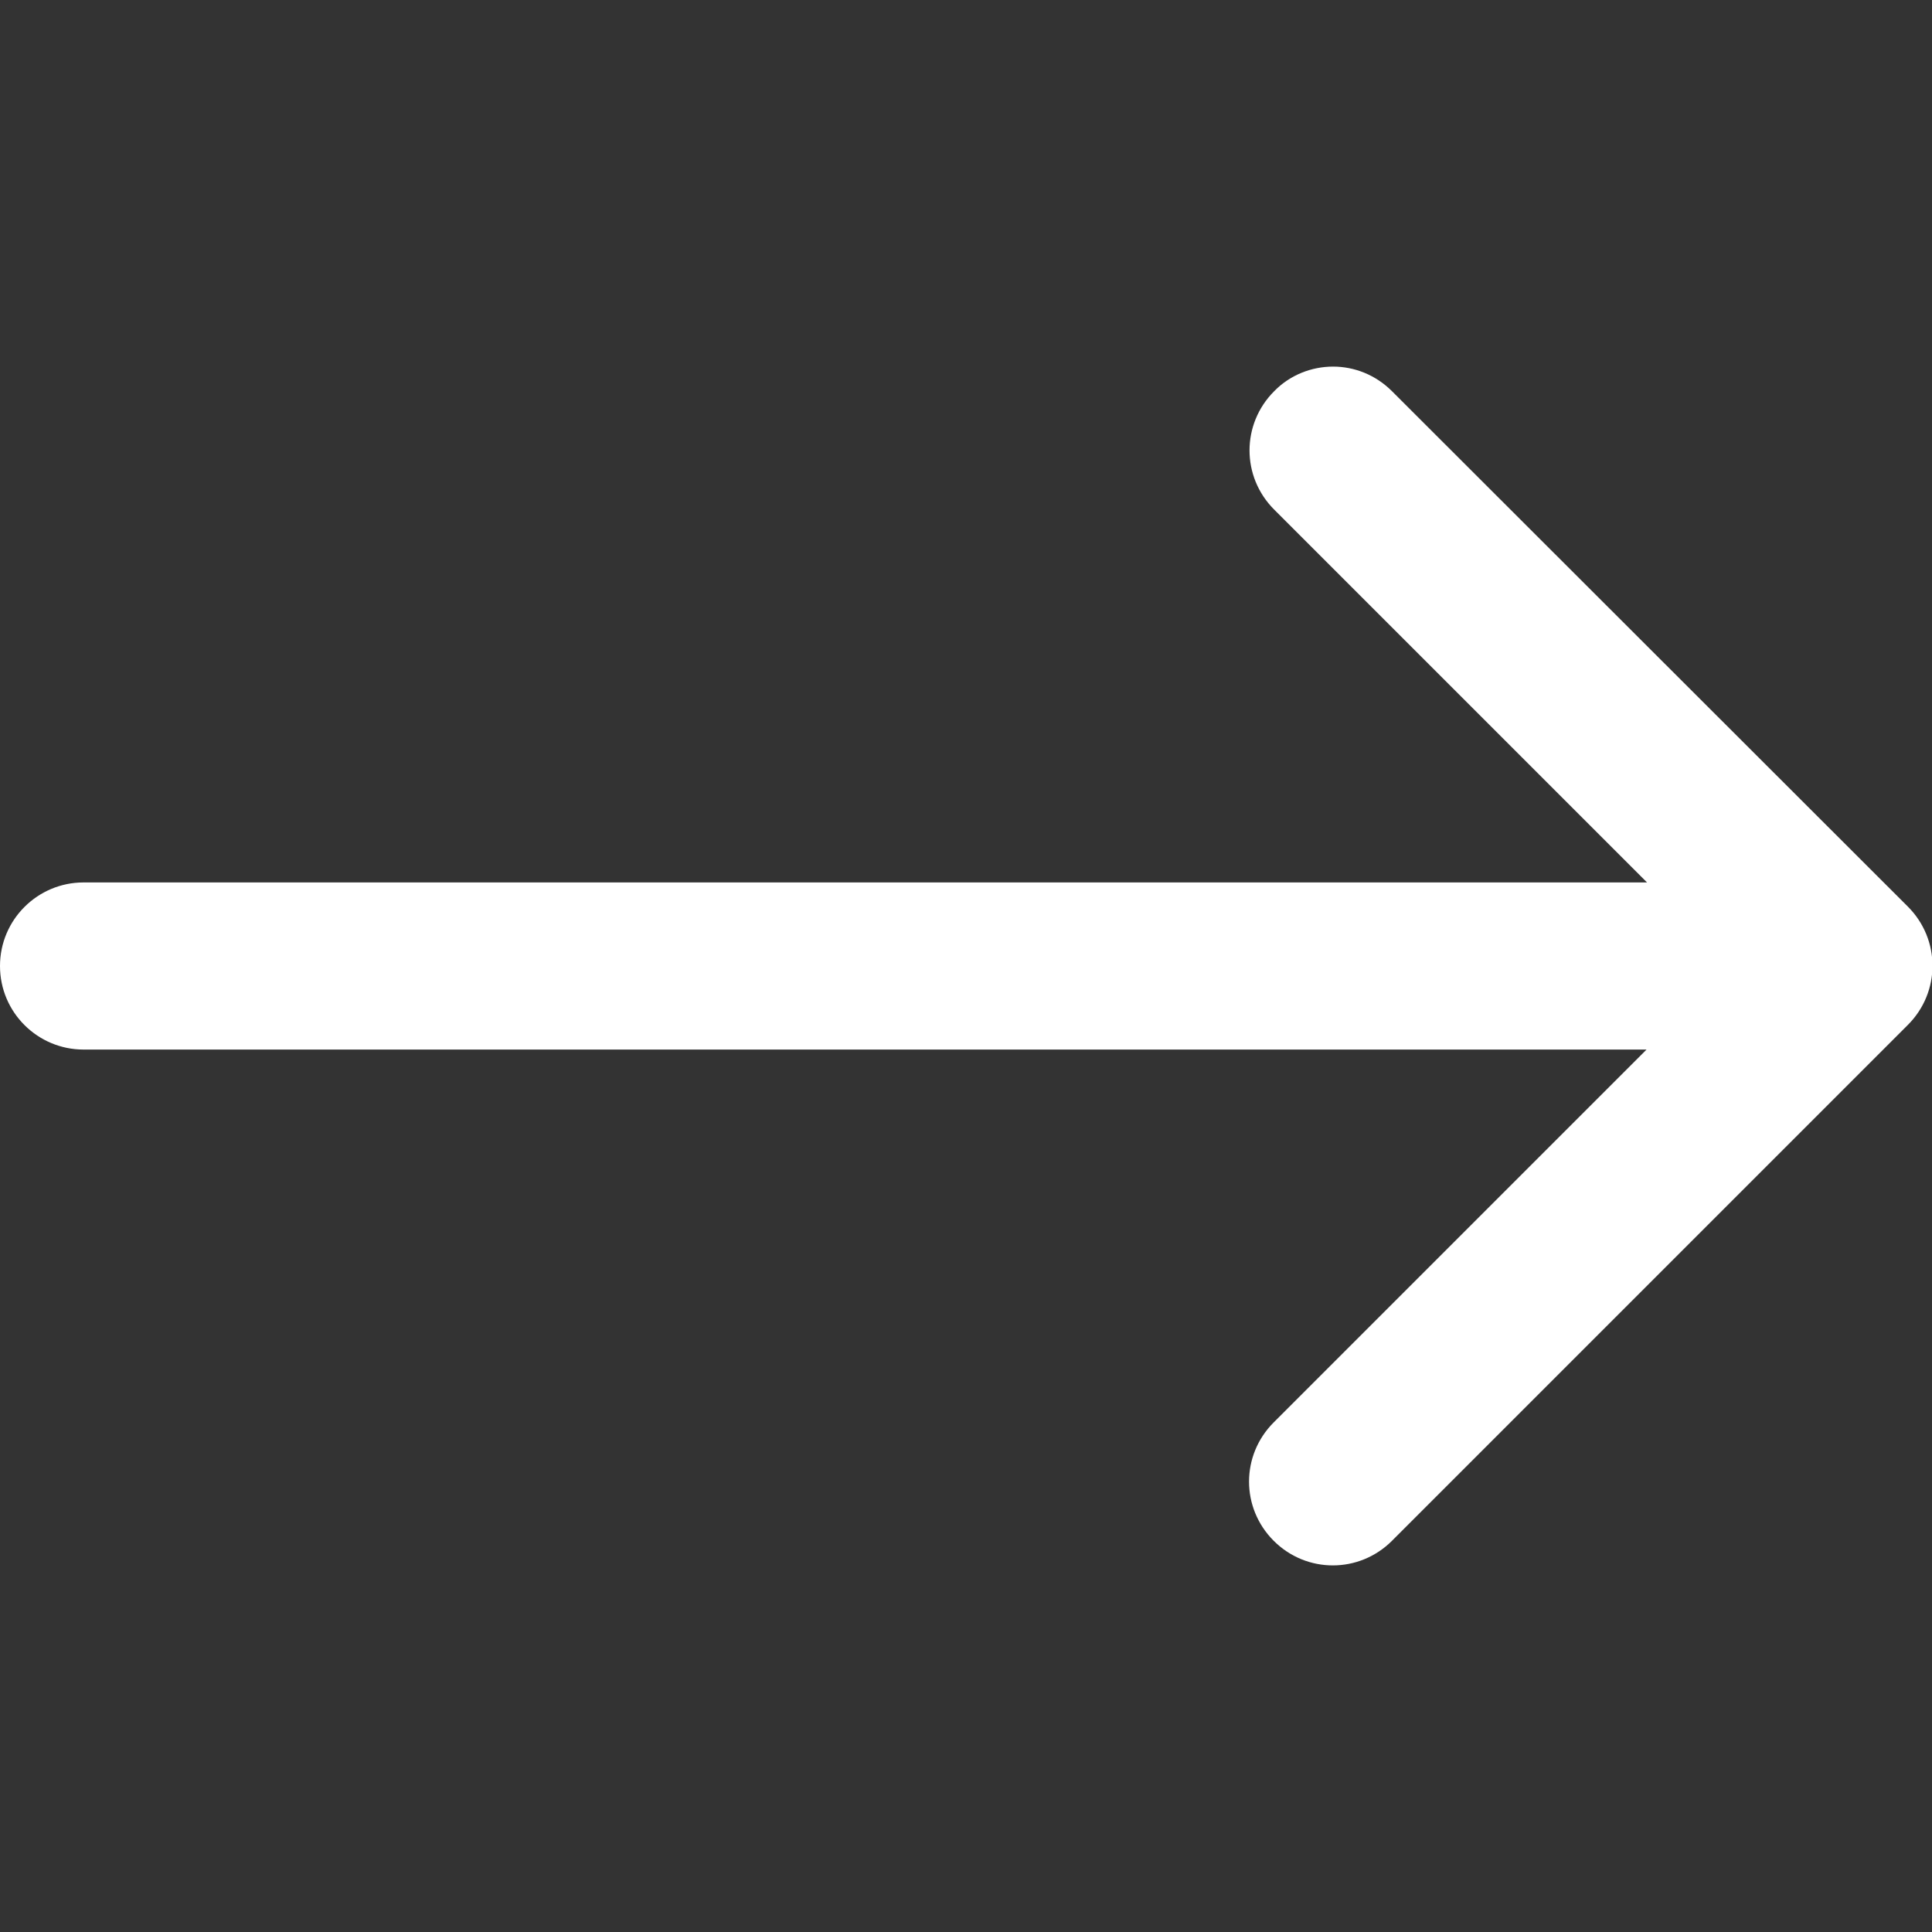 <svg xmlns='http://www.w3.org/2000/svg' viewBox='0 0 400 400' fill='#ffffff'><rect x="0" y="0" width="400" height="400" fill="#333333" stroke="none"/><path d='M17.3 217.3h323.6l-77.2 77.2c-6.8 6.8-6.8 17.7 0 24.5 6.8 6.8 17.7 6.8 24.5 0L395 212.2c6.8-6.8 6.8-17.7 0-24.5L288.2 81c-3.4-3.4-7.8-5.1-12.2-5.1s-8.9 1.7-12.2 5.1c-6.8 6.8-6.8 17.7 0 24.5l77.2 77.2H17.3C7.8 182.7 0 190.4 0 200c0 9.6 7.8 17.3 17.3 17.3z'></path></svg>